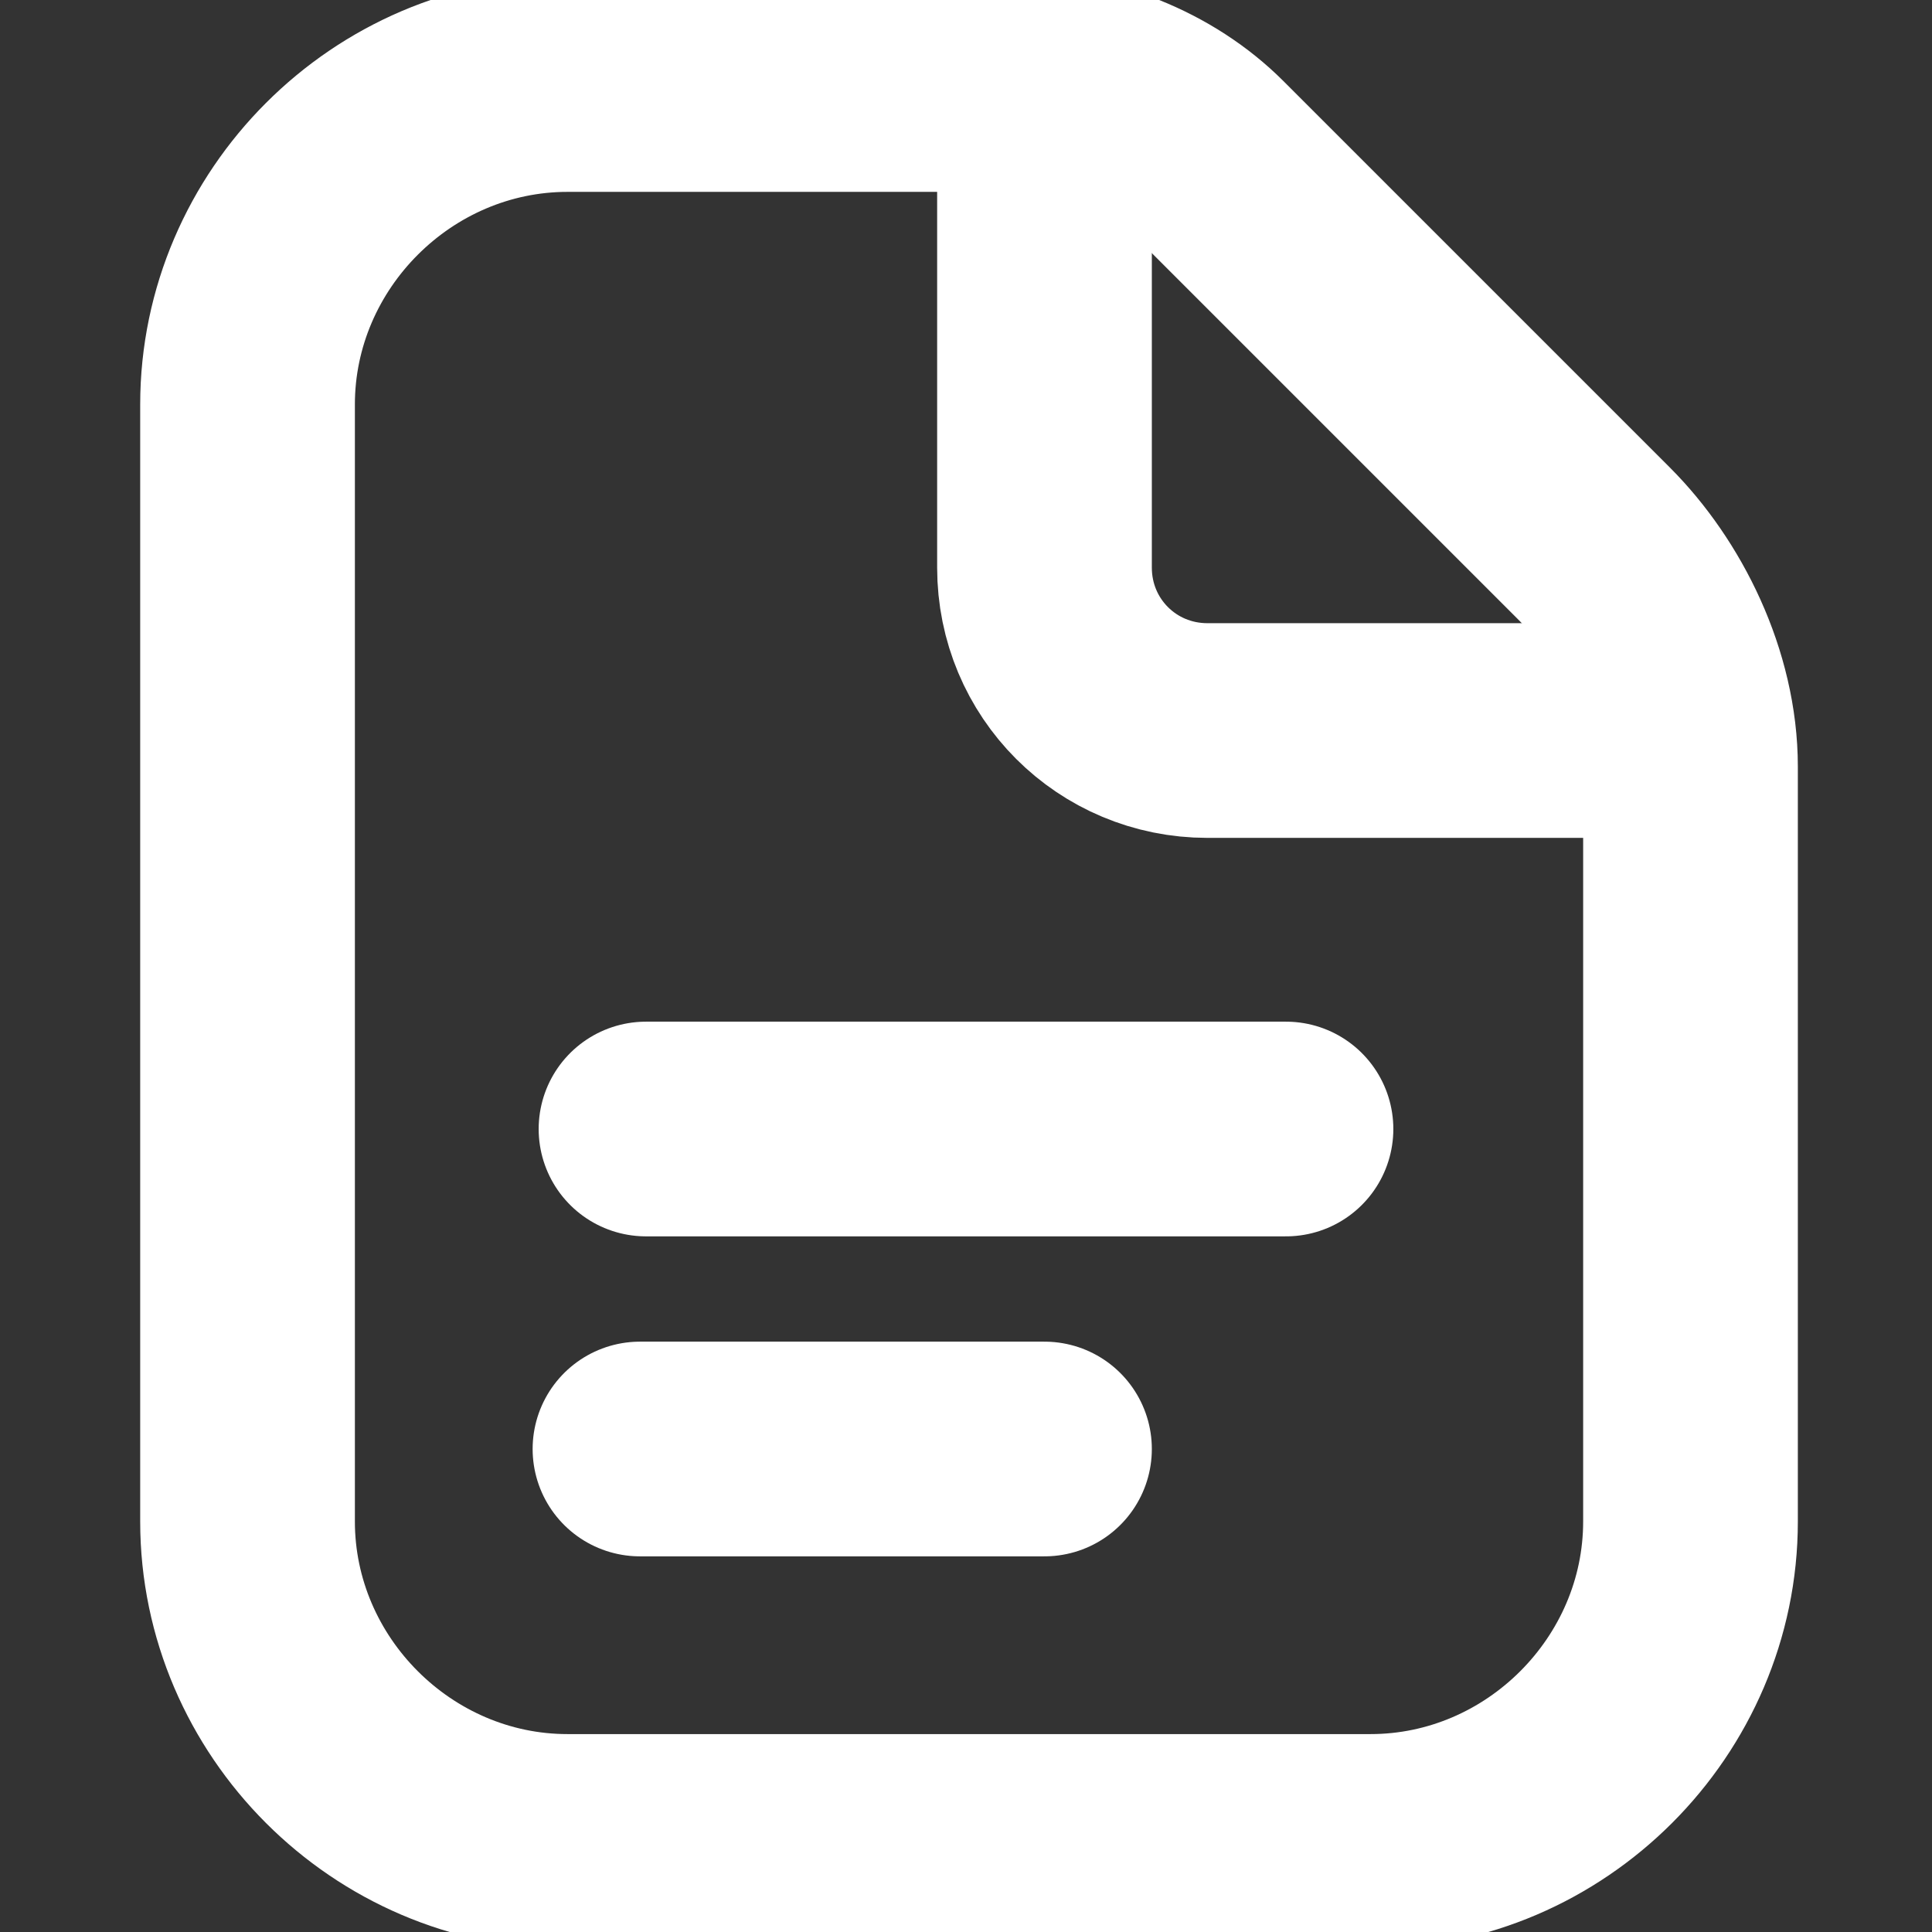 <?xml version="1.0" encoding="utf-8"?>
<!-- Generator: Adobe Illustrator 26.0.2, SVG Export Plug-In . SVG Version: 6.00 Build 0)  -->
<svg version="1.1" id="svg279" xmlns:svg="http://www.w3.org/2000/svg"
	 xmlns="http://www.w3.org/2000/svg" xmlns:xlink="http://www.w3.org/1999/xlink" x="0px" y="0px" viewBox="0 0 32 32"
	 style="enable-background:new 0 0 32 32;" xml:space="preserve">
<rect x="0" y="0" width="32" height="32" fill="#333333" stroke="none"/>
<style type="text/css">
	.st0{fill:none;stroke:#FFFFFF;stroke-width:3.556;stroke-linecap:round;stroke-linejoin:round;stroke-miterlimit:17.778;}
</style>
<path id="path289" class="st0" d="M21.3,18.7H10.7"/>
<path id="path293" class="st0" d="M17.3,24h-6.7"/>
<path id="path305" class="st0" d="M16.7,1.3c1.3,0,2.5,0.5,3.3,1.3l6.4,6.4c0.9,0.9,1.6,2.3,1.6,3.7v12.5c0,2.9-2.4,5.3-5.3,5.3H9.4
	c-2.9,0-5.3-2.4-5.3-5.3V6.7c0-2.9,2.4-5.3,5.3-5.3H16.7z"/>
<path id="path309" class="st0" d="M17.3,2.7v6.7c0,1.5,1.2,2.7,2.7,2.7h6.7"/>
</svg>
